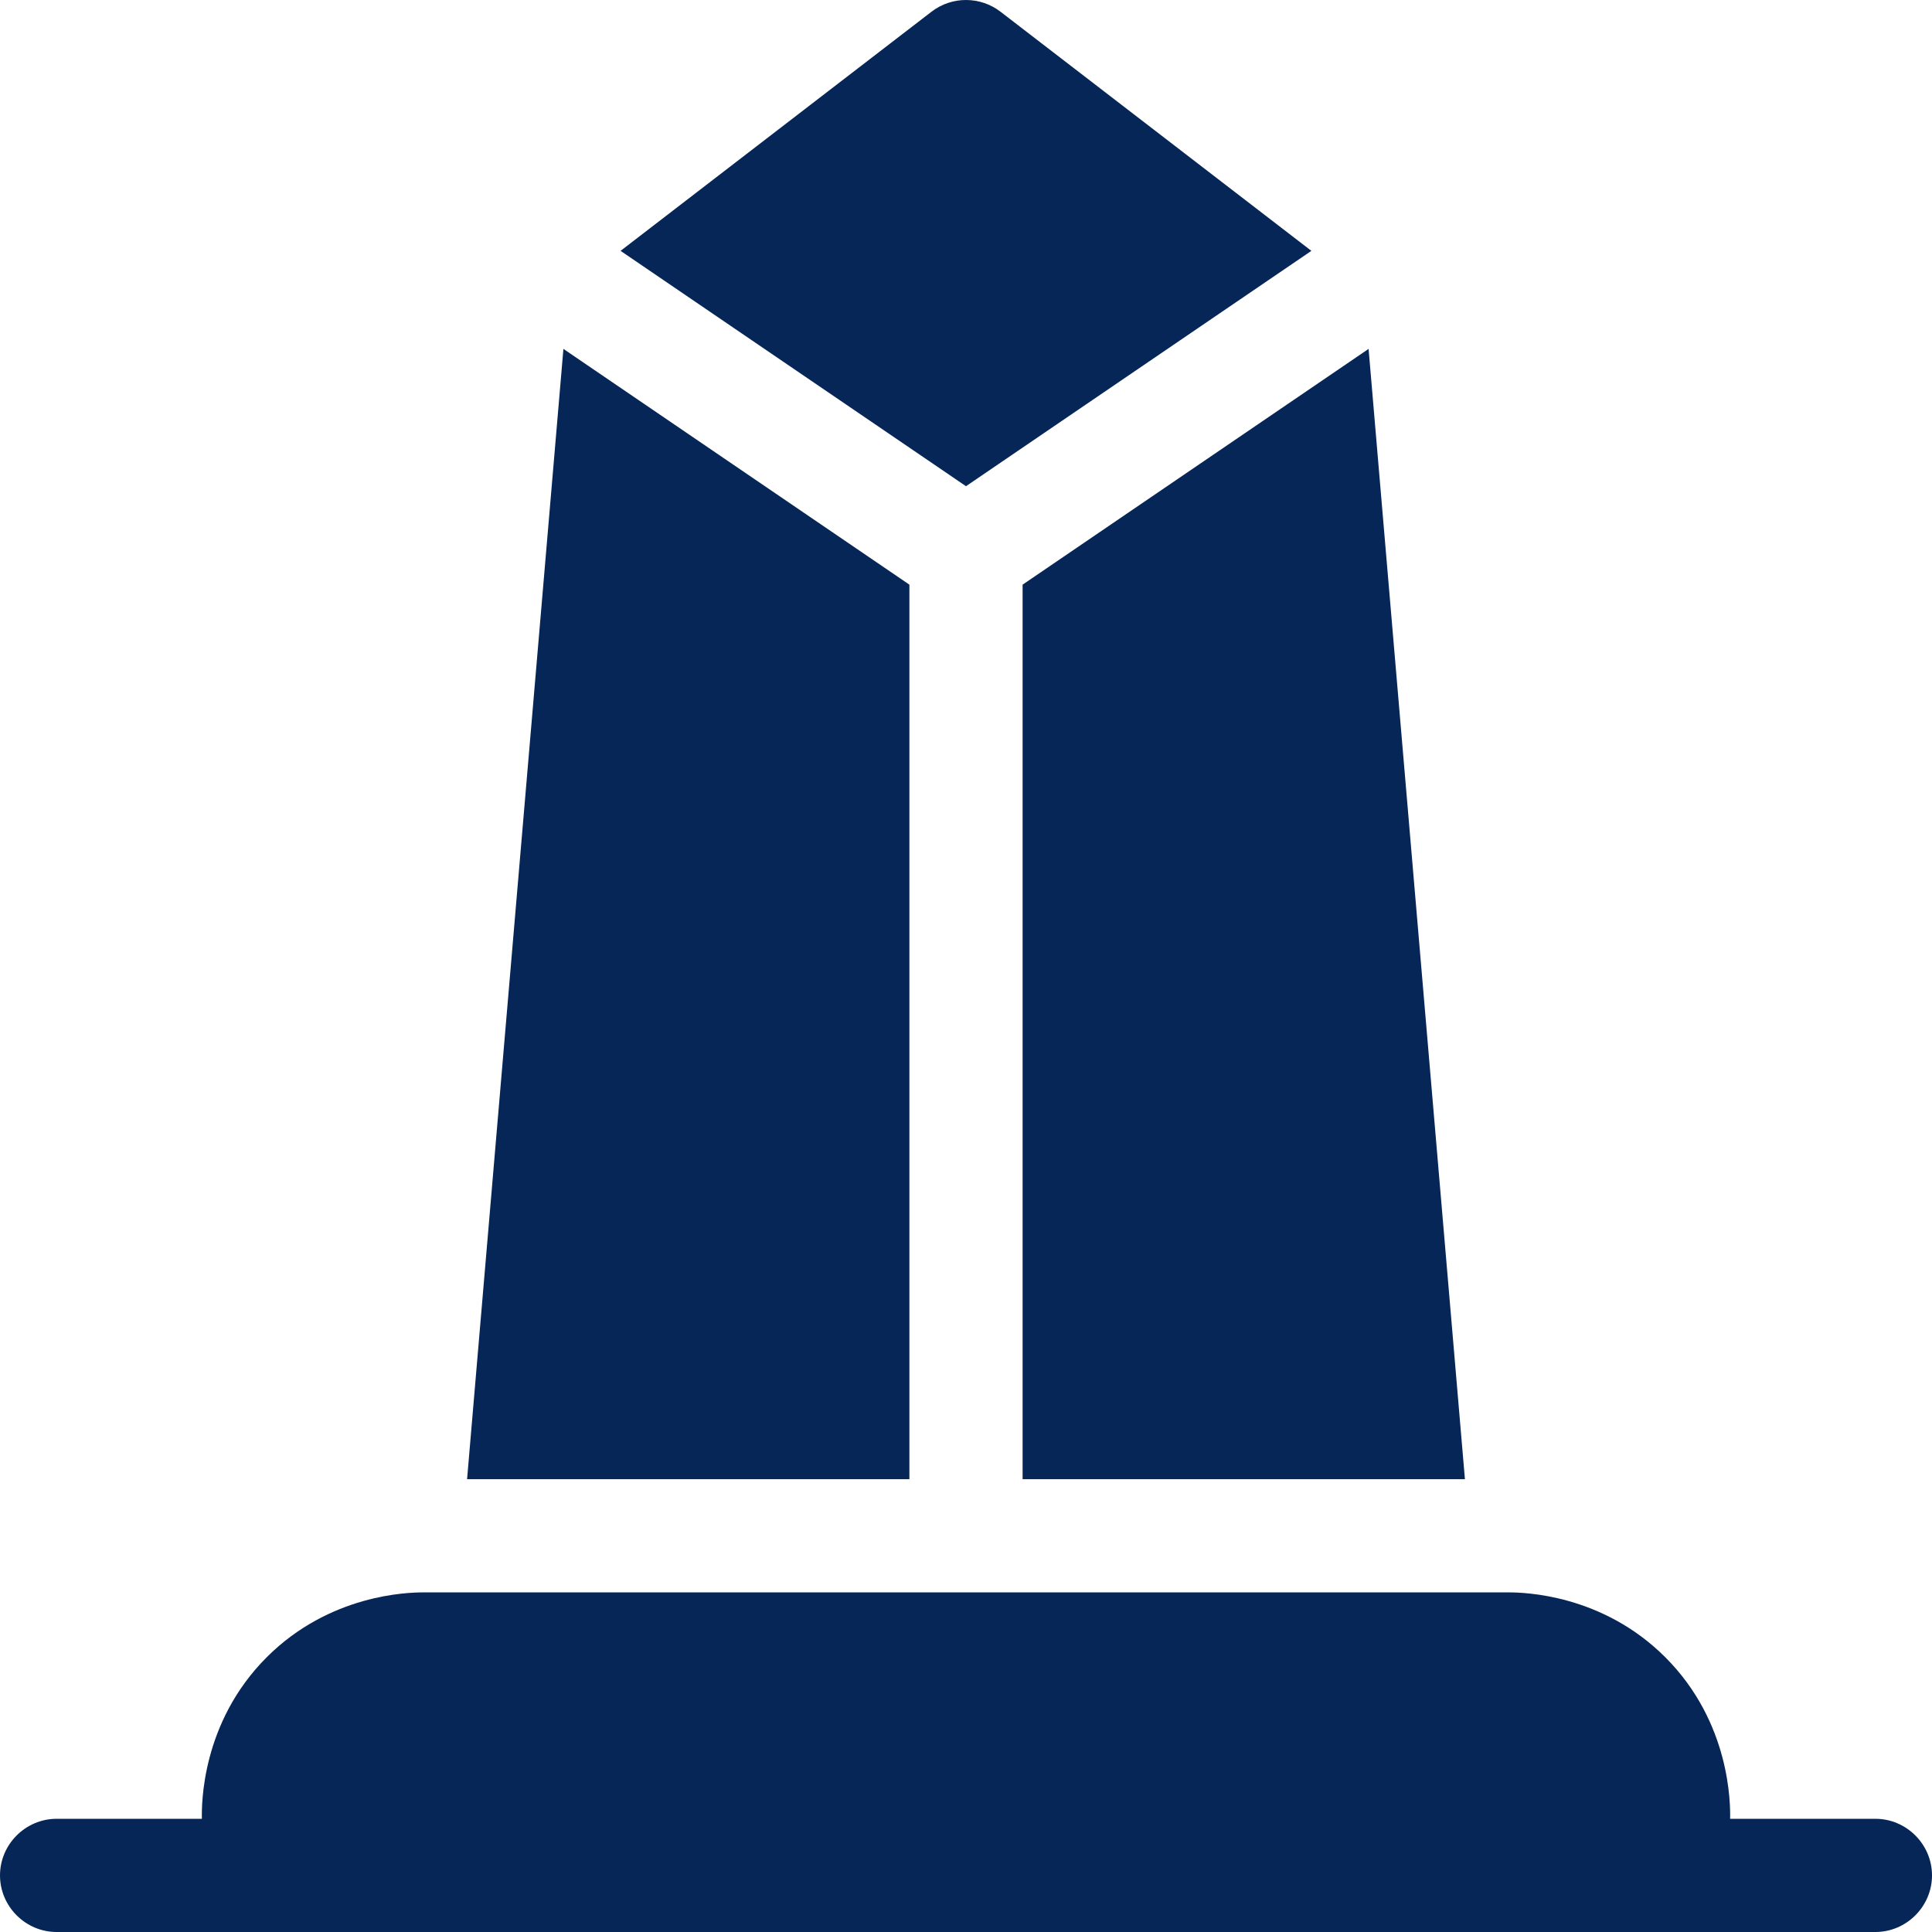 <svg enable-background="new 0 0 512 512" height="512" viewBox="0 0 512 512" width="512" xmlns="http://www.w3.org/2000/svg" fill="#052656"><g><path d="m347.53 66.48-82.38-63.37c-2.68-2.06-5.89-3.1-9.09-3.11-3.24-.02-6.49 1.02-9.21 3.11l-82.39 63.37 91.54 62.37z"/><path d="m241 154.94-91.69-62.48-25.53 299.54h117.22z"/><path d="m271 392h117.22l-25.53-299.54-91.69 62.48z"/><path d="m497 482h-38.5c.077-3.756.161-25.474-17.185-42.815-16.717-16.712-37.435-17.174-41.425-17.185h-287.78c-3.99.011-24.708.473-41.425 17.185-17.346 17.341-17.262 39.059-17.185 42.815h-38.5c-8.229 0-15 6.771-15 15s6.771 15 15 15h482c8.229 0 15-6.771 15-15s-6.771-15-15-15z"/></g></svg>